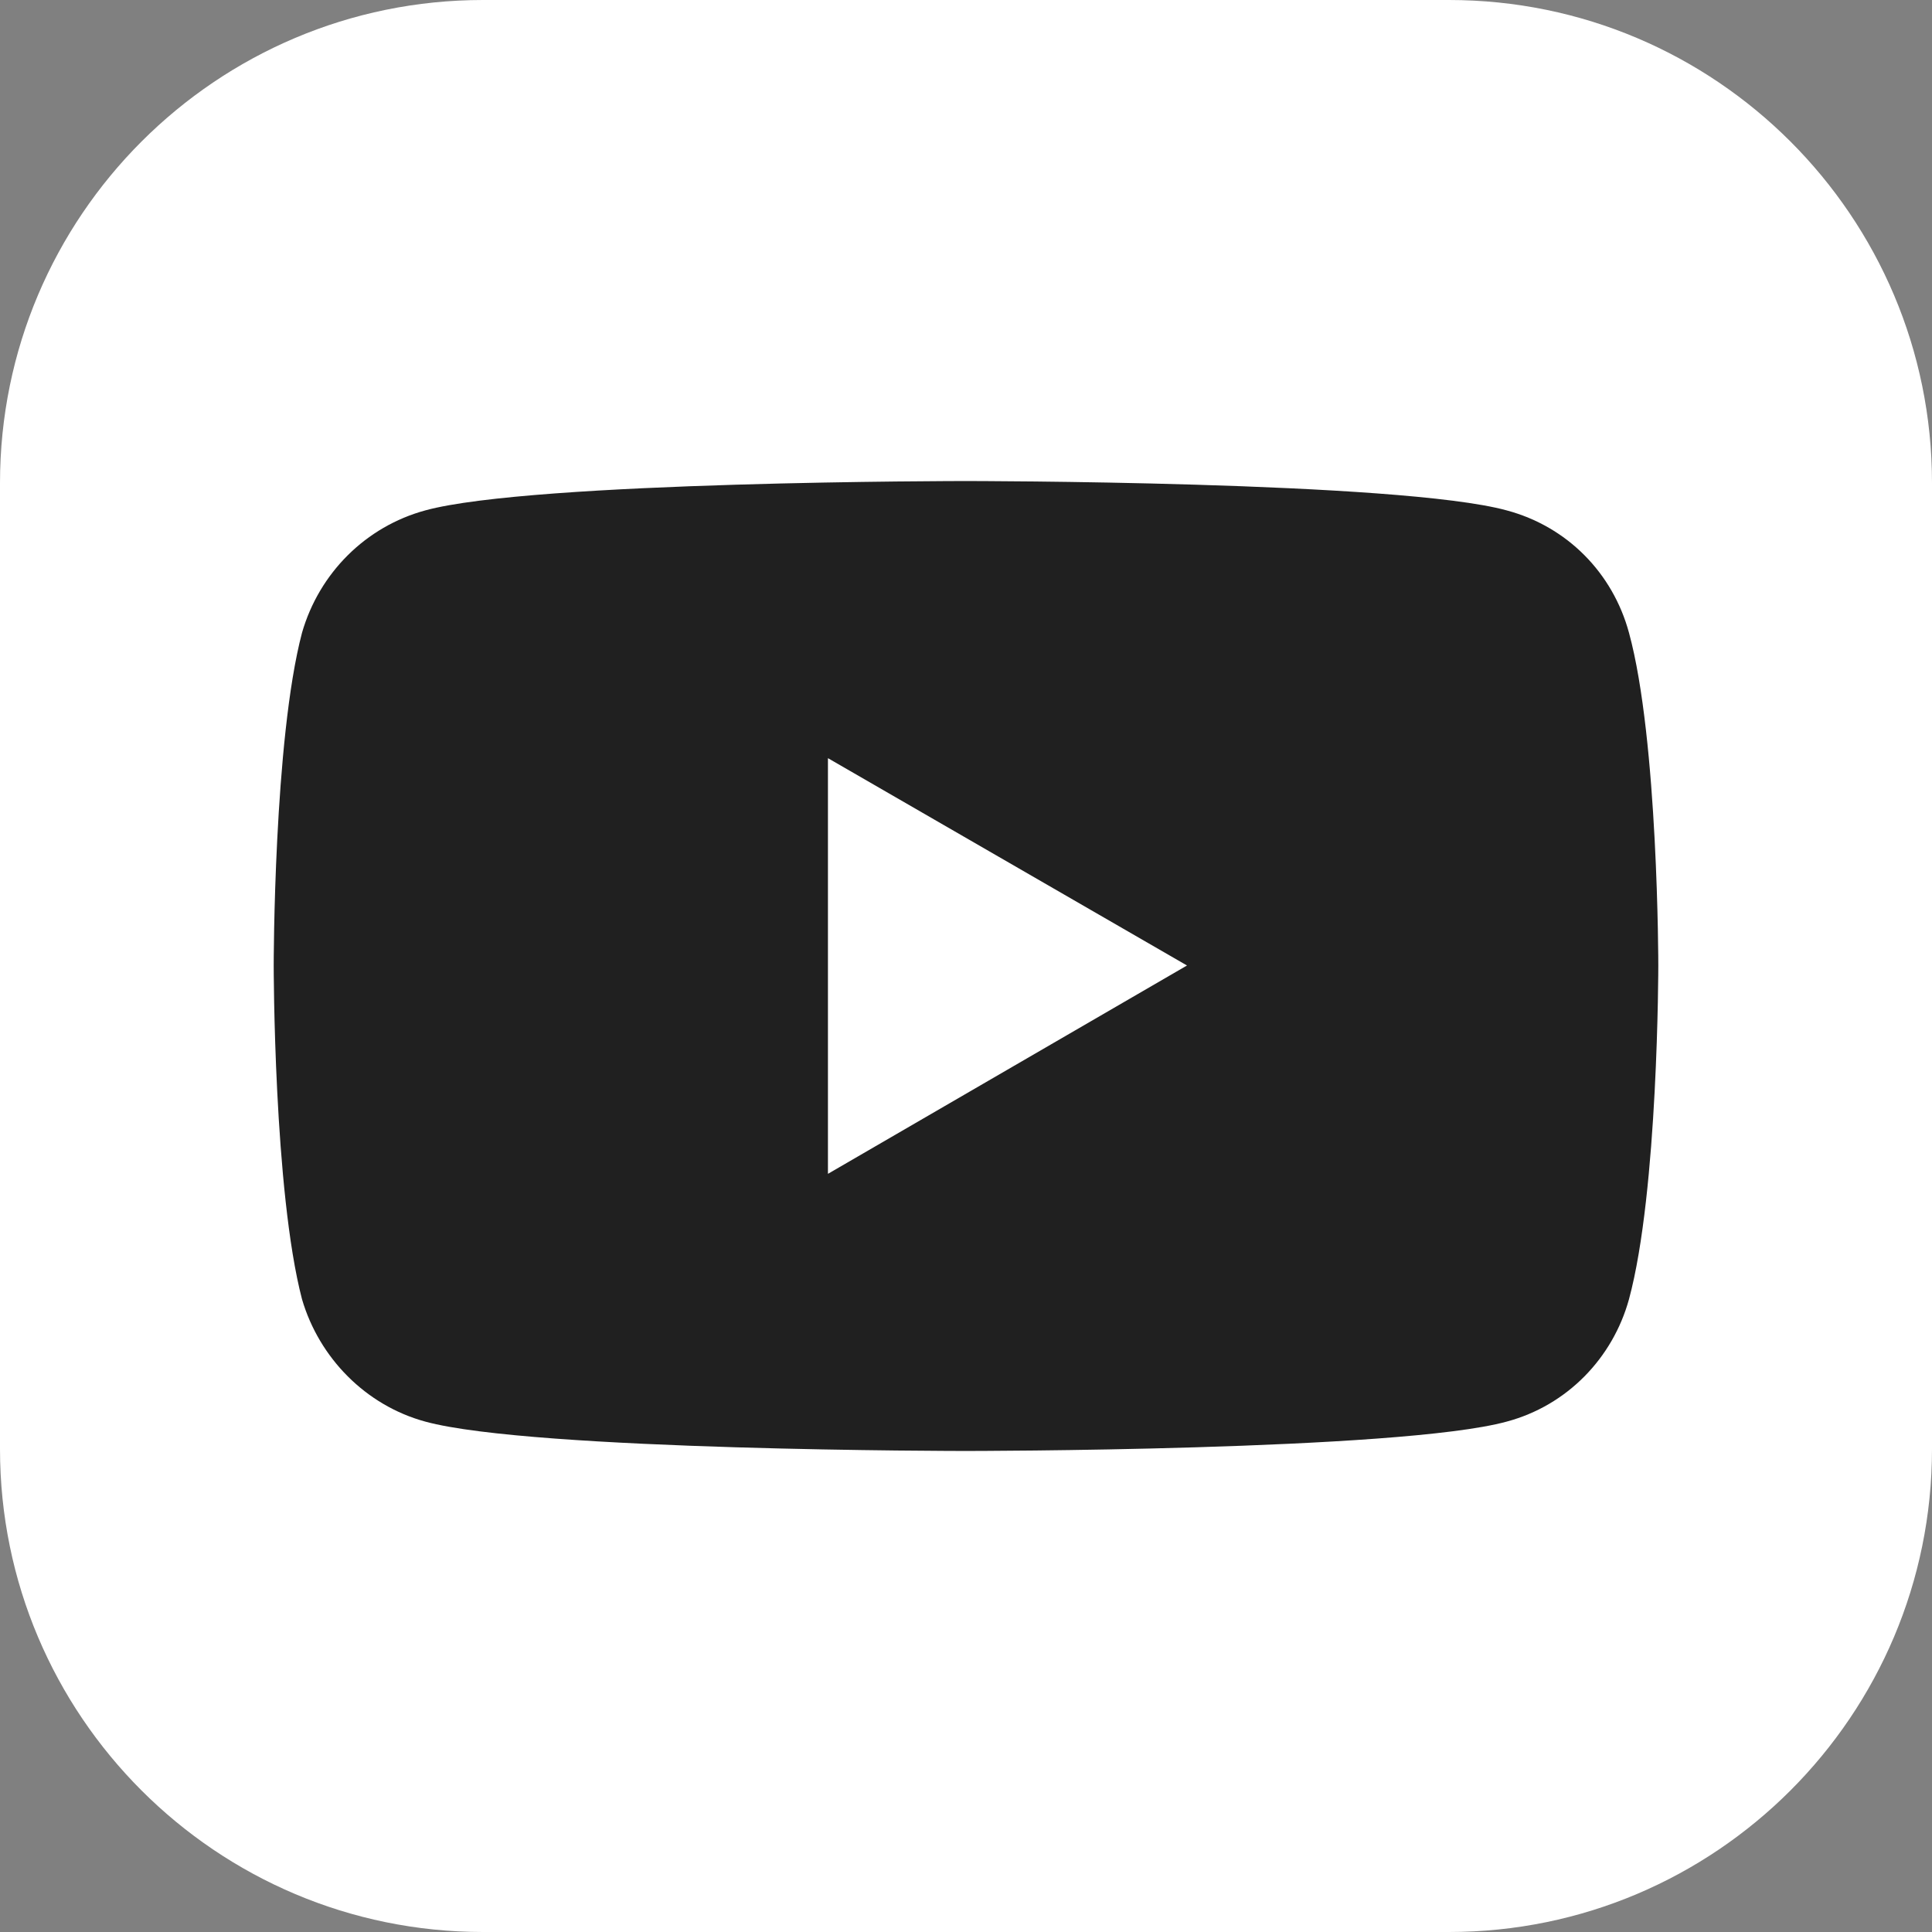 <?xml version="1.0" encoding="UTF-8" standalone="no"?><!DOCTYPE svg PUBLIC "-//W3C//DTD SVG 1.1//EN" "http://www.w3.org/Graphics/SVG/1.1/DTD/svg11.dtd"><svg width="100%" height="100%" viewBox="0 0 300 300" version="1.1" xmlns="http://www.w3.org/2000/svg" xmlns:xlink="http://www.w3.org/1999/xlink" xml:space="preserve" xmlns:serif="http://www.serif.com/" style="fill-rule:evenodd;clip-rule:evenodd;stroke-linejoin:round;stroke-miterlimit:2;"><rect x="0" y="0" width="300" height="300" fill="#808080" stroke="none"/><rect id="Artboard1" x="0" y="0" width="300" height="300" style="fill:none;"/><path d="M300,75l0,150c0,41.394 -33.606,75 -75,75l-150,0c-41.394,0 -75,-33.606 -75,-75l0,-150c0,-41.394 33.606,-75 75,-75l150,0c41.394,0 75,33.606 75,75Z" style="fill:#fff;"/><path d="M128.562,182.273l0,-64.546l55.754,32.194l-55.754,32.352Zm124.385,-84.02c-2.514,-9.266 -9.581,-16.491 -19.004,-19.004c-16.647,-4.554 -84.022,-4.554 -84.022,-4.554c0,-0 -67.217,-0 -83.863,4.554c-9.267,2.513 -16.491,9.738 -19.161,19.004c-4.397,16.647 -4.397,51.668 -4.397,51.668c-0,0 -0,35.022 4.397,51.827c2.67,9.109 9.894,16.49 19.161,19.003c16.646,4.554 83.863,4.554 83.863,4.554c0,0 67.375,0 84.022,-4.554c9.423,-2.513 16.49,-9.894 19.004,-19.003c4.553,-16.805 4.553,-51.827 4.553,-51.827c-0,0 -0,-35.021 -4.553,-51.668Z" style="fill:#202020;fill-rule:nonzero;"/></svg>